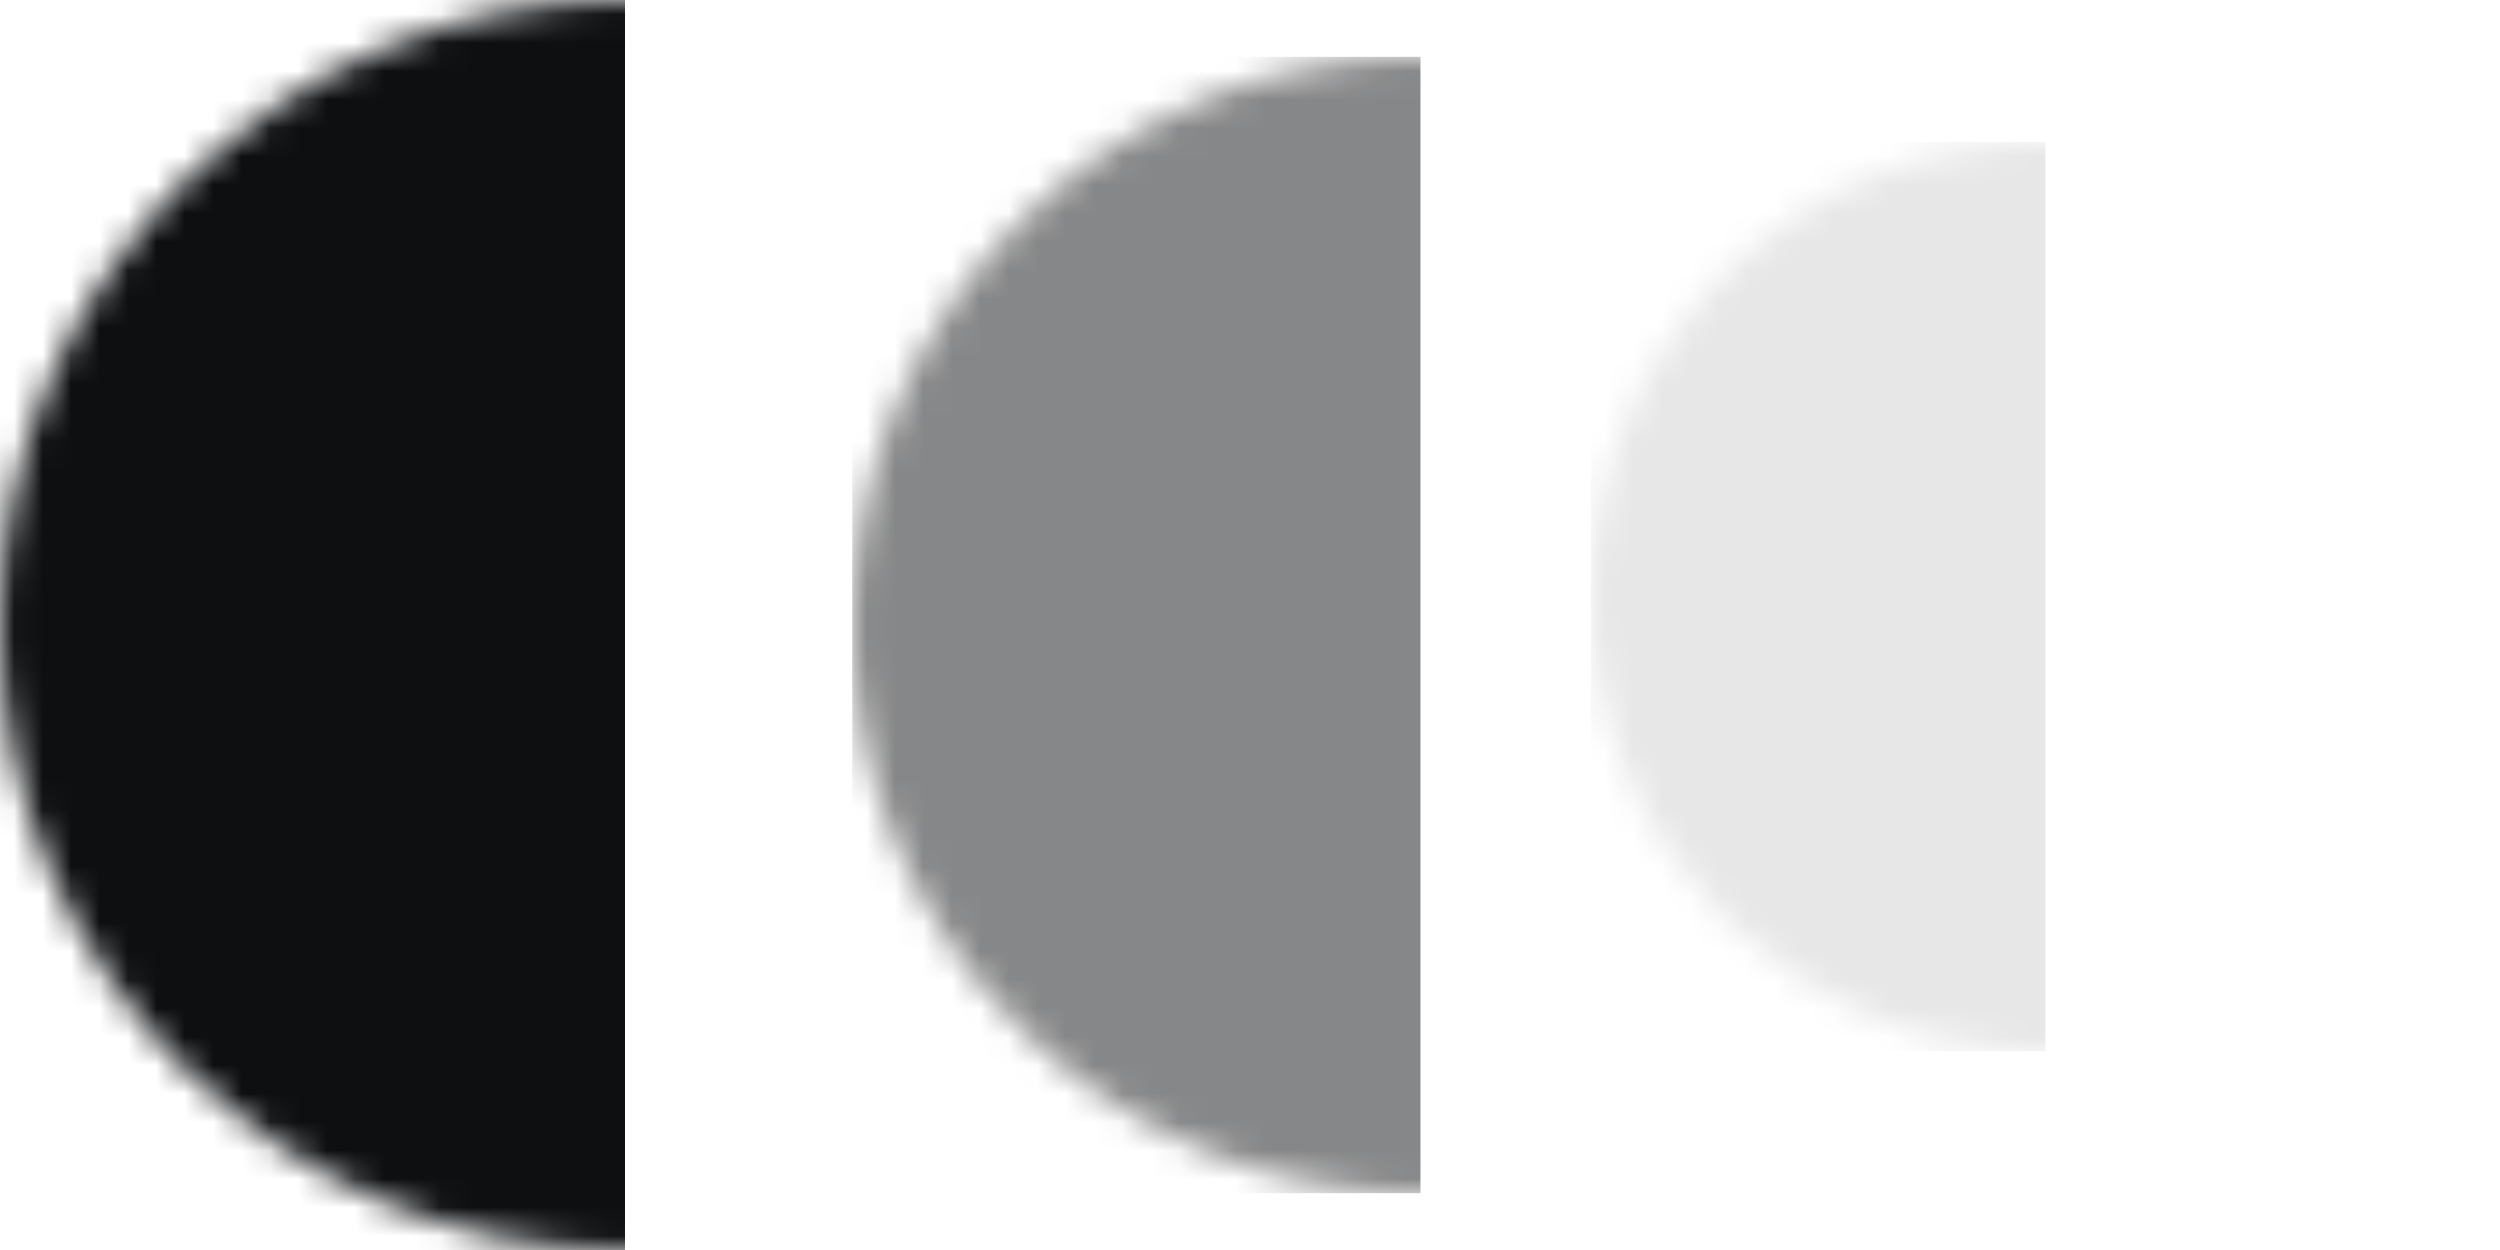 <svg width="88" height="44" viewBox="0 0 88 44" fill="none" xmlns="http://www.w3.org/2000/svg">
<mask id="mask0_946_1056" style="mask-type:alpha" maskUnits="userSpaceOnUse" x="0" y="0" width="44" height="44">
<circle cx="22" cy="22" r="22" transform="rotate(-90 22 22)" fill="#D9D9D9"/>
</mask>
<g mask="url(#mask0_946_1056)">
<rect y="44" width="44" height="22" transform="rotate(-90 0 44)" fill="#0E0F11"/>
</g>
<g opacity="0.5">
<mask id="mask1_946_1056" style="mask-type:alpha" maskUnits="userSpaceOnUse" x="30" y="2" width="40" height="40">
<circle cx="50" cy="22" r="20" transform="rotate(-90 50 22)" fill="#D9D9D9"/>
</mask>
<g mask="url(#mask1_946_1056)">
<rect x="30" y="42" width="40" height="20" transform="rotate(-90 30 42)" fill="#0E0F11"/>
</g>
</g>
<g opacity="0.1">
<mask id="mask2_946_1056" style="mask-type:alpha" maskUnits="userSpaceOnUse" x="56" y="5" width="32" height="32">
<circle cx="72" cy="21" r="16" transform="rotate(-90 72 21)" fill="#D9D9D9"/>
</mask>
<g mask="url(#mask2_946_1056)">
<rect x="56" y="37" width="32" height="16" transform="rotate(-90 56 37)" fill="#0E0F11"/>
</g>
</g>
</svg>
